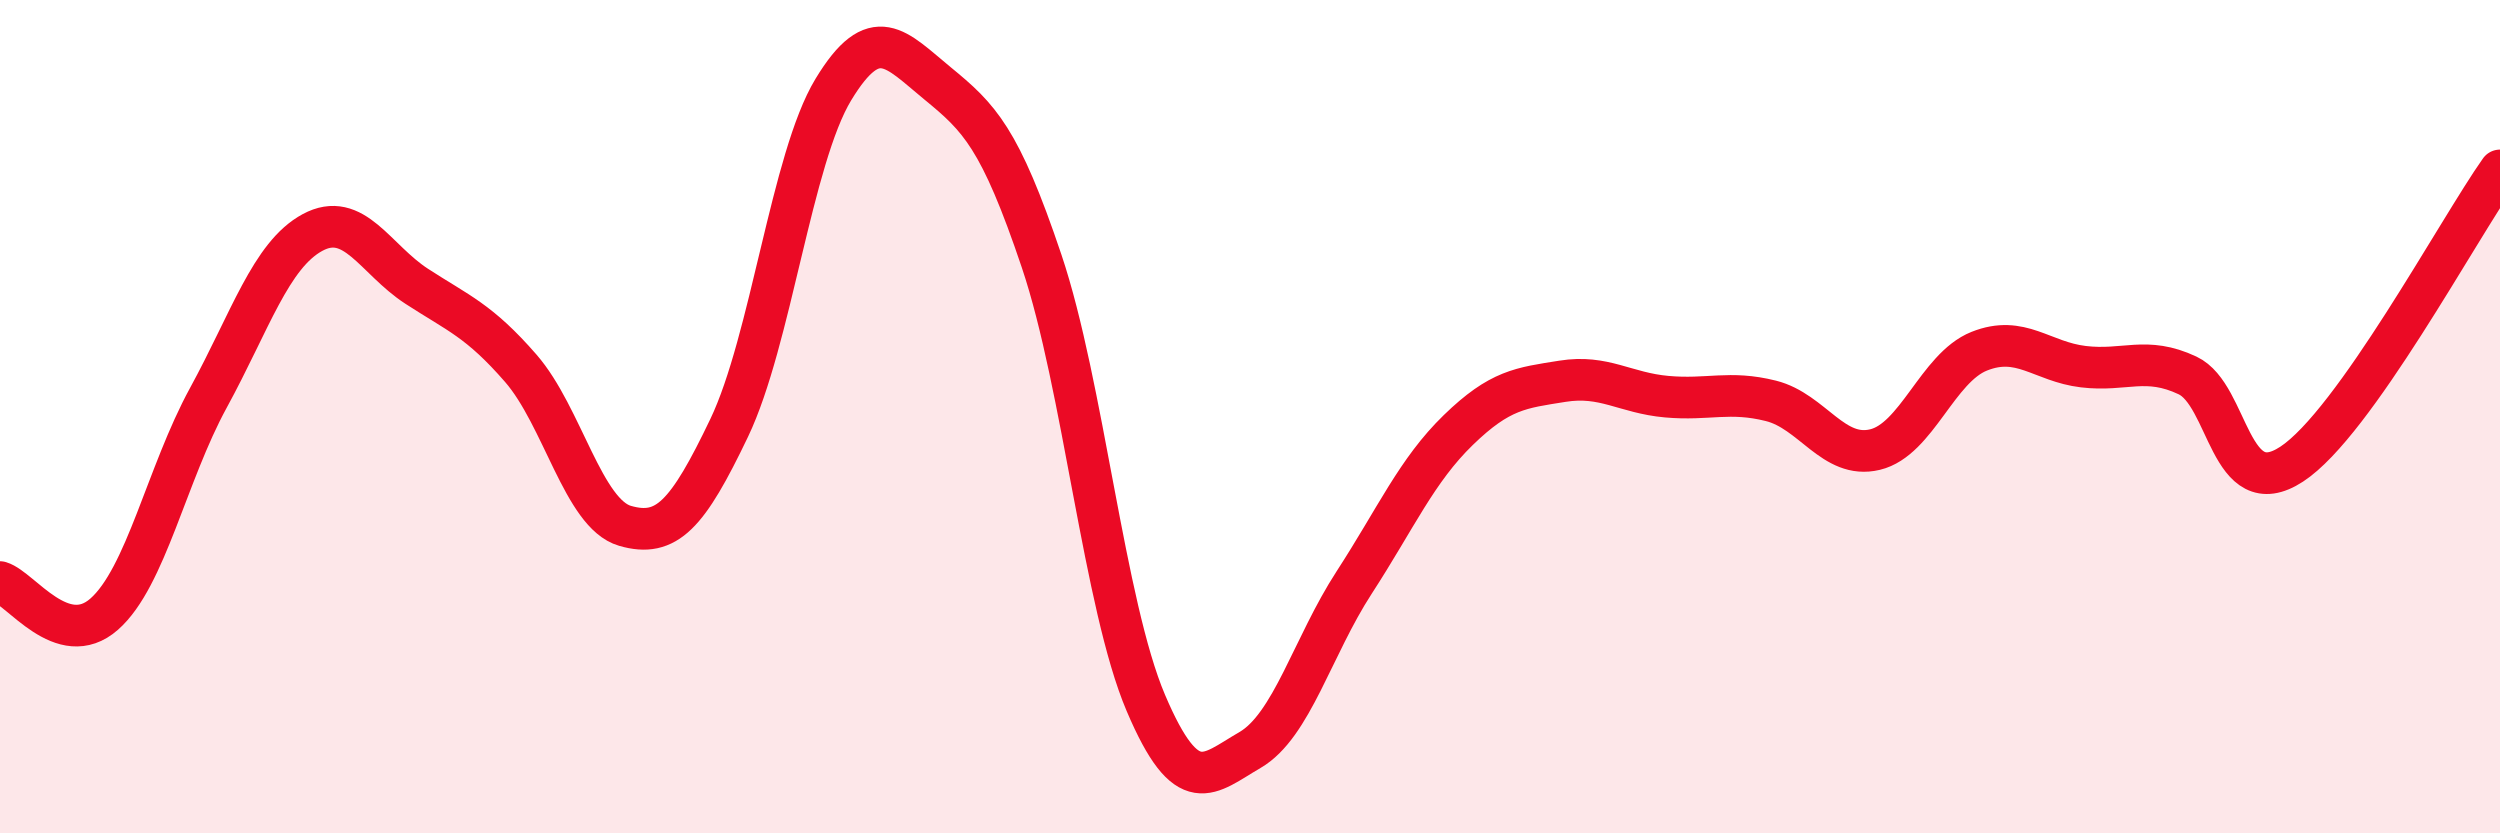 
    <svg width="60" height="20" viewBox="0 0 60 20" xmlns="http://www.w3.org/2000/svg">
      <path
        d="M 0,13.97 C 0.5,14.12 1.5,15.62 2.5,14.74 C 3.5,13.86 4,11.38 5,9.55 C 6,7.72 6.5,6.12 7.5,5.58 C 8.5,5.04 9,6.22 10,6.87 C 11,7.52 11.5,7.69 12.5,8.84 C 13.5,9.99 14,12.33 15,12.62 C 16,12.91 16.5,12.36 17.5,10.27 C 18.5,8.18 19,3.8 20,2.15 C 21,0.5 21.5,1.18 22.5,2 C 23.5,2.82 24,3.3 25,6.27 C 26,9.24 26.5,14.52 27.5,16.87 C 28.5,19.22 29,18.58 30,18 C 31,17.42 31.5,15.52 32.5,13.98 C 33.5,12.44 34,11.29 35,10.32 C 36,9.35 36.5,9.31 37.5,9.15 C 38.5,8.99 39,9.43 40,9.52 C 41,9.61 41.5,9.37 42.5,9.62 C 43.5,9.87 44,11.03 45,10.79 C 46,10.55 46.5,8.83 47.5,8.43 C 48.5,8.03 49,8.68 50,8.8 C 51,8.92 51.5,8.54 52.5,9.01 C 53.5,9.48 53.5,12.12 55,11.14 C 56.5,10.16 59,5.5 60,4.09L60 20L0 20Z"
        fill="#EB0A25"
        opacity="0.1"
        stroke-linecap="round"
        stroke-linejoin="round"
      />
      <path
        d="M 0,13.97 C 0.5,14.12 1.5,15.62 2.5,14.74 C 3.5,13.86 4,11.38 5,9.55 C 6,7.72 6.5,6.12 7.5,5.58 C 8.5,5.04 9,6.22 10,6.87 C 11,7.52 11.5,7.69 12.5,8.84 C 13.5,9.99 14,12.33 15,12.62 C 16,12.91 16.5,12.36 17.5,10.27 C 18.5,8.18 19,3.8 20,2.15 C 21,0.5 21.5,1.18 22.5,2 C 23.5,2.82 24,3.3 25,6.27 C 26,9.24 26.5,14.52 27.5,16.87 C 28.5,19.22 29,18.58 30,18 C 31,17.42 31.5,15.52 32.5,13.98 C 33.5,12.44 34,11.29 35,10.32 C 36,9.35 36.5,9.31 37.5,9.15 C 38.5,8.99 39,9.43 40,9.52 C 41,9.61 41.5,9.37 42.5,9.62 C 43.5,9.87 44,11.03 45,10.79 C 46,10.55 46.5,8.83 47.5,8.43 C 48.5,8.03 49,8.68 50,8.8 C 51,8.92 51.5,8.54 52.5,9.01 C 53.5,9.48 53.5,12.12 55,11.14 C 56.5,10.16 59,5.5 60,4.09"
        stroke="#EB0A25"
        stroke-width="1"
        fill="none"
        stroke-linecap="round"
        stroke-linejoin="round"
      />
    </svg>
  